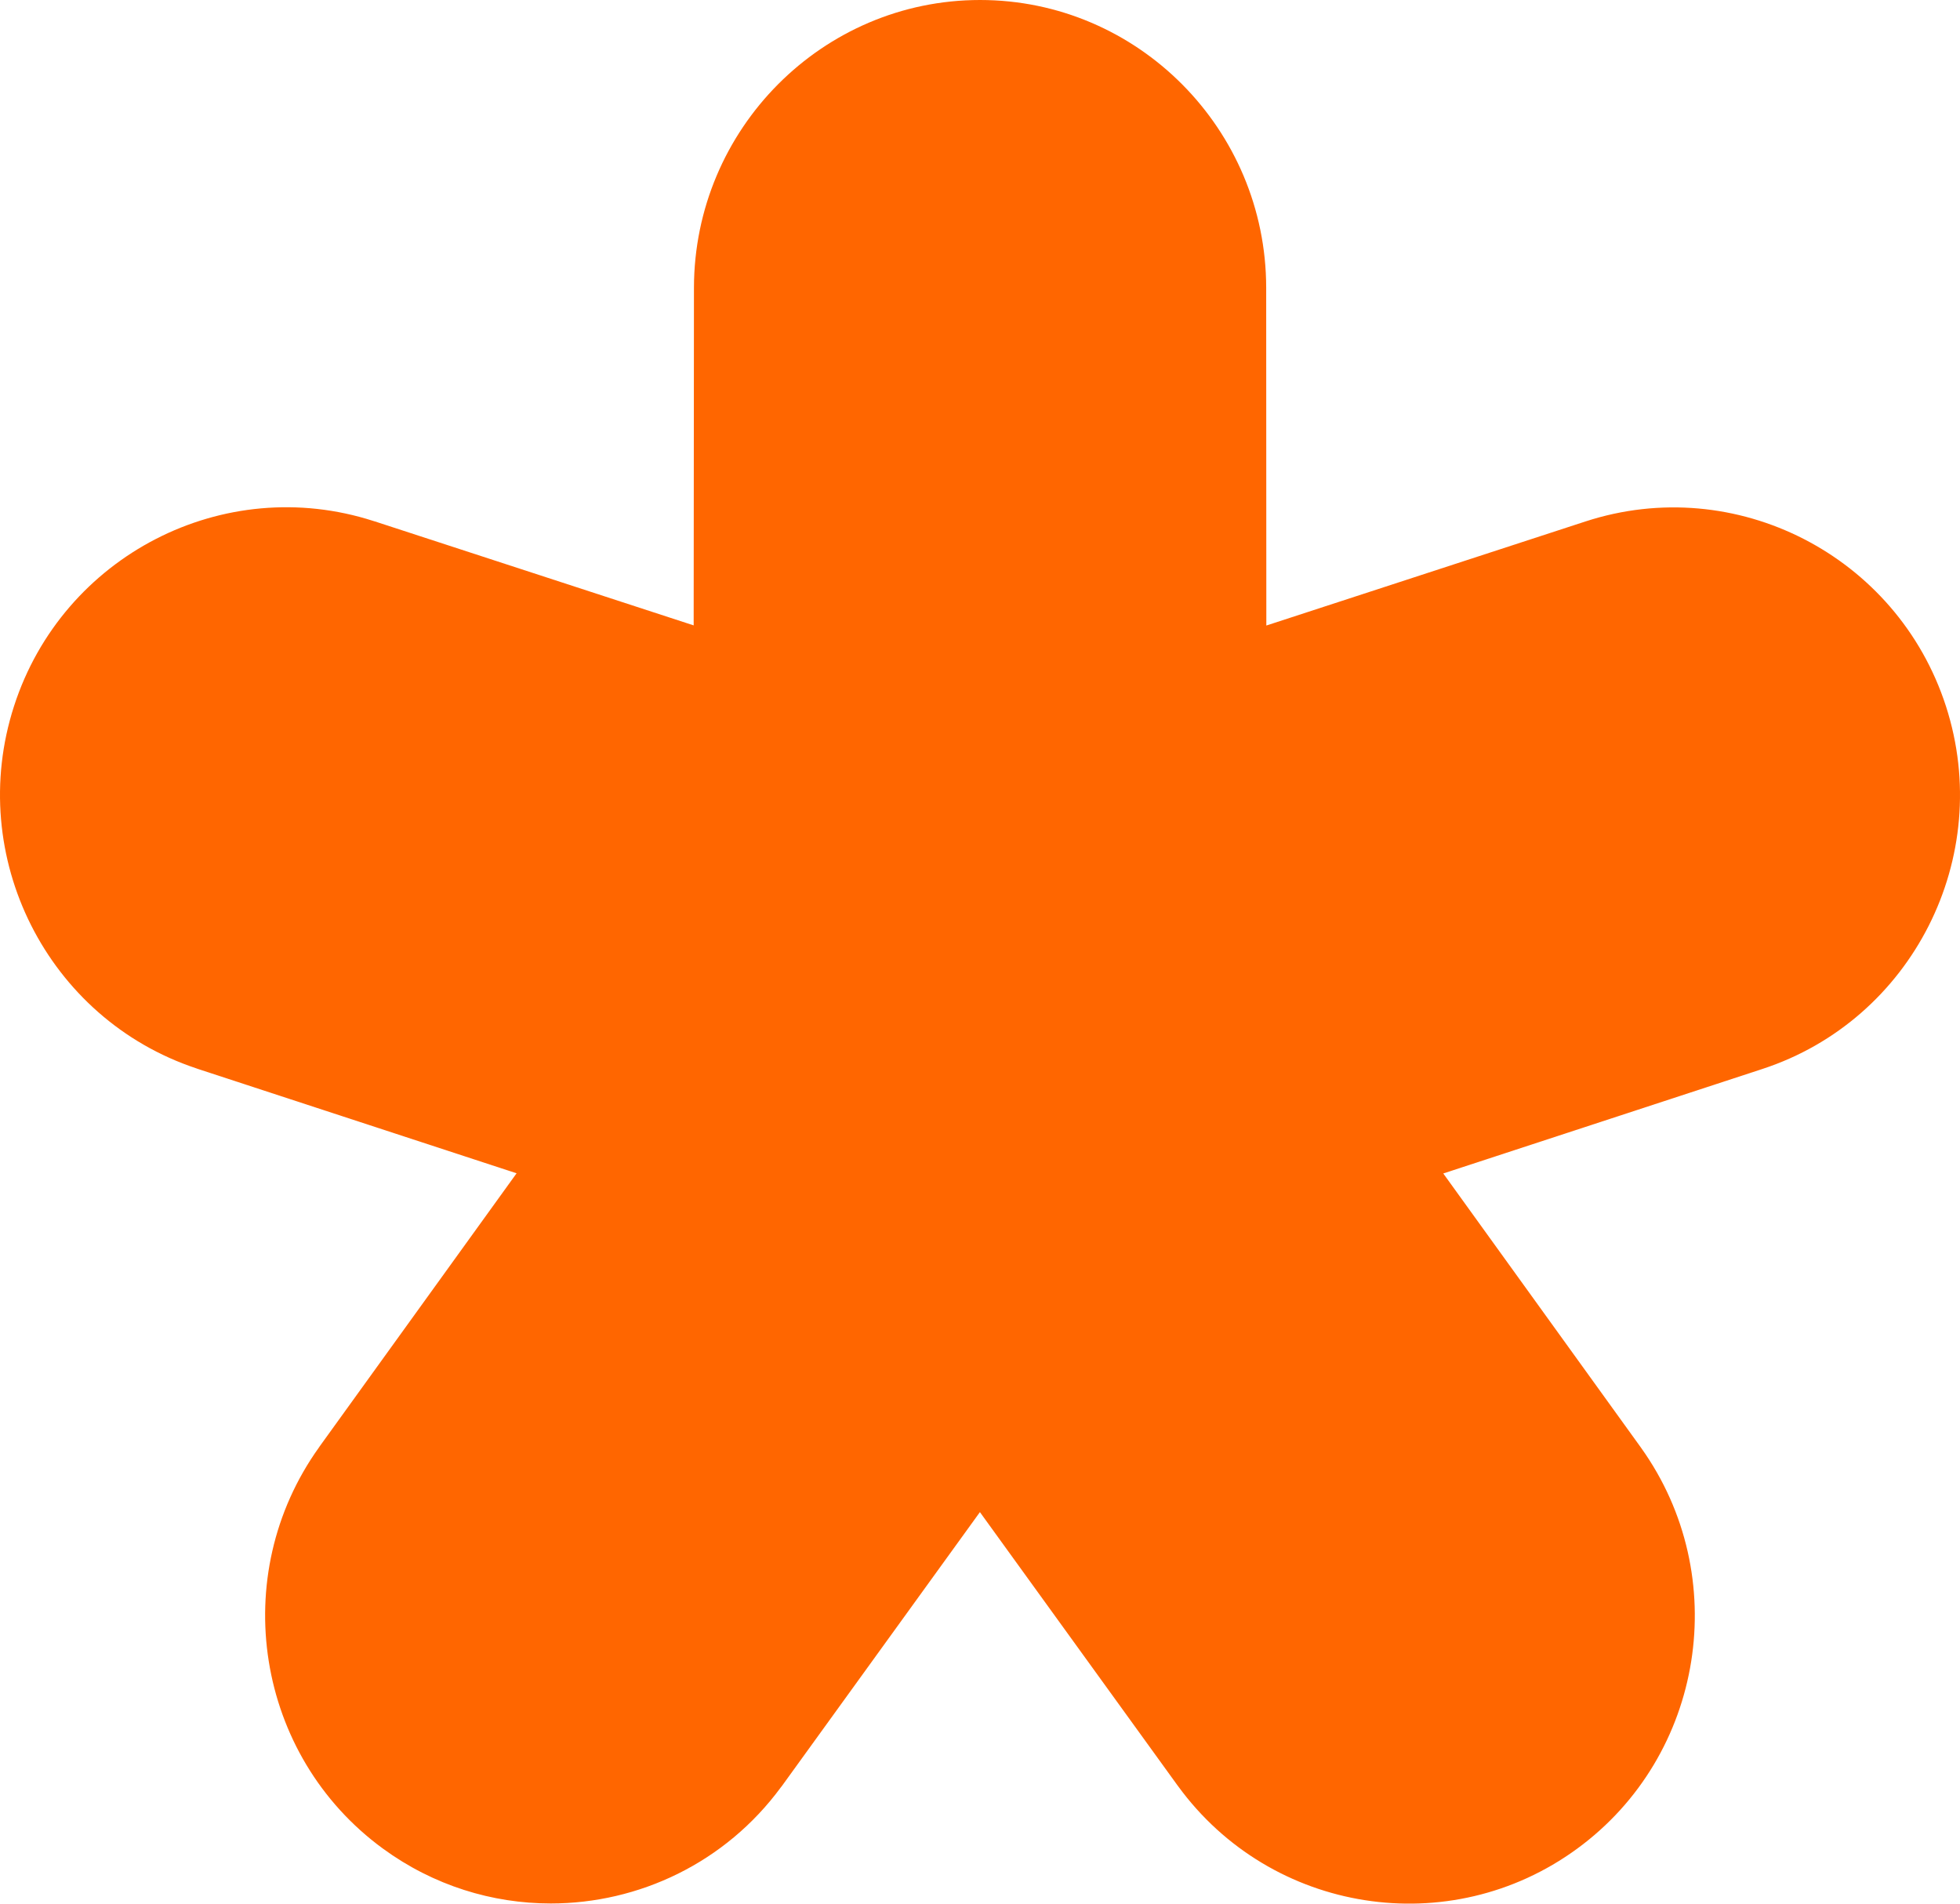 <?xml version="1.0" encoding="UTF-8"?> <svg xmlns="http://www.w3.org/2000/svg" width="69" height="67" viewBox="0 0 69 67" fill="none"> <path d="M13.482 65.064C15.265 66.366 17.335 66.994 19.389 66.994C22.482 66.994 25.533 65.571 27.497 62.896C27.503 62.89 27.508 62.884 27.513 62.878C27.518 62.872 27.523 62.865 27.527 62.859L27.534 62.849C27.539 62.843 27.543 62.836 27.548 62.83L34.497 53.22L41.447 62.83C41.454 62.84 41.461 62.848 41.468 62.857C41.471 62.861 41.474 62.866 41.477 62.87C44.751 67.354 51.041 68.341 55.518 65.069C60 61.797 61.002 55.469 57.769 50.951L57.762 50.94C57.756 50.93 57.751 50.923 57.744 50.916L50.809 41.301L62.044 37.623C67.322 35.896 70.223 30.166 68.506 24.857C66.789 19.549 61.098 16.631 55.815 18.353L44.58 22.016L44.575 10.126C44.569 4.544 40.052 0 34.502 0C28.953 0 24.436 4.544 24.43 10.131L24.42 22.011L13.185 18.348C13.181 18.348 13.175 18.347 13.17 18.345C13.163 18.343 13.155 18.341 13.15 18.338C7.877 16.636 2.206 19.554 0.494 24.852C-1.218 30.151 1.663 35.86 6.915 37.603C6.92 37.604 6.924 37.606 6.929 37.608L6.947 37.615L6.955 37.618L18.186 41.295L11.251 50.91C11.249 50.916 11.245 50.921 11.241 50.926C11.237 50.931 11.234 50.936 11.231 50.941C7.993 55.459 9 61.791 13.482 65.064Z" fill="#FF6600"></path> </svg> 